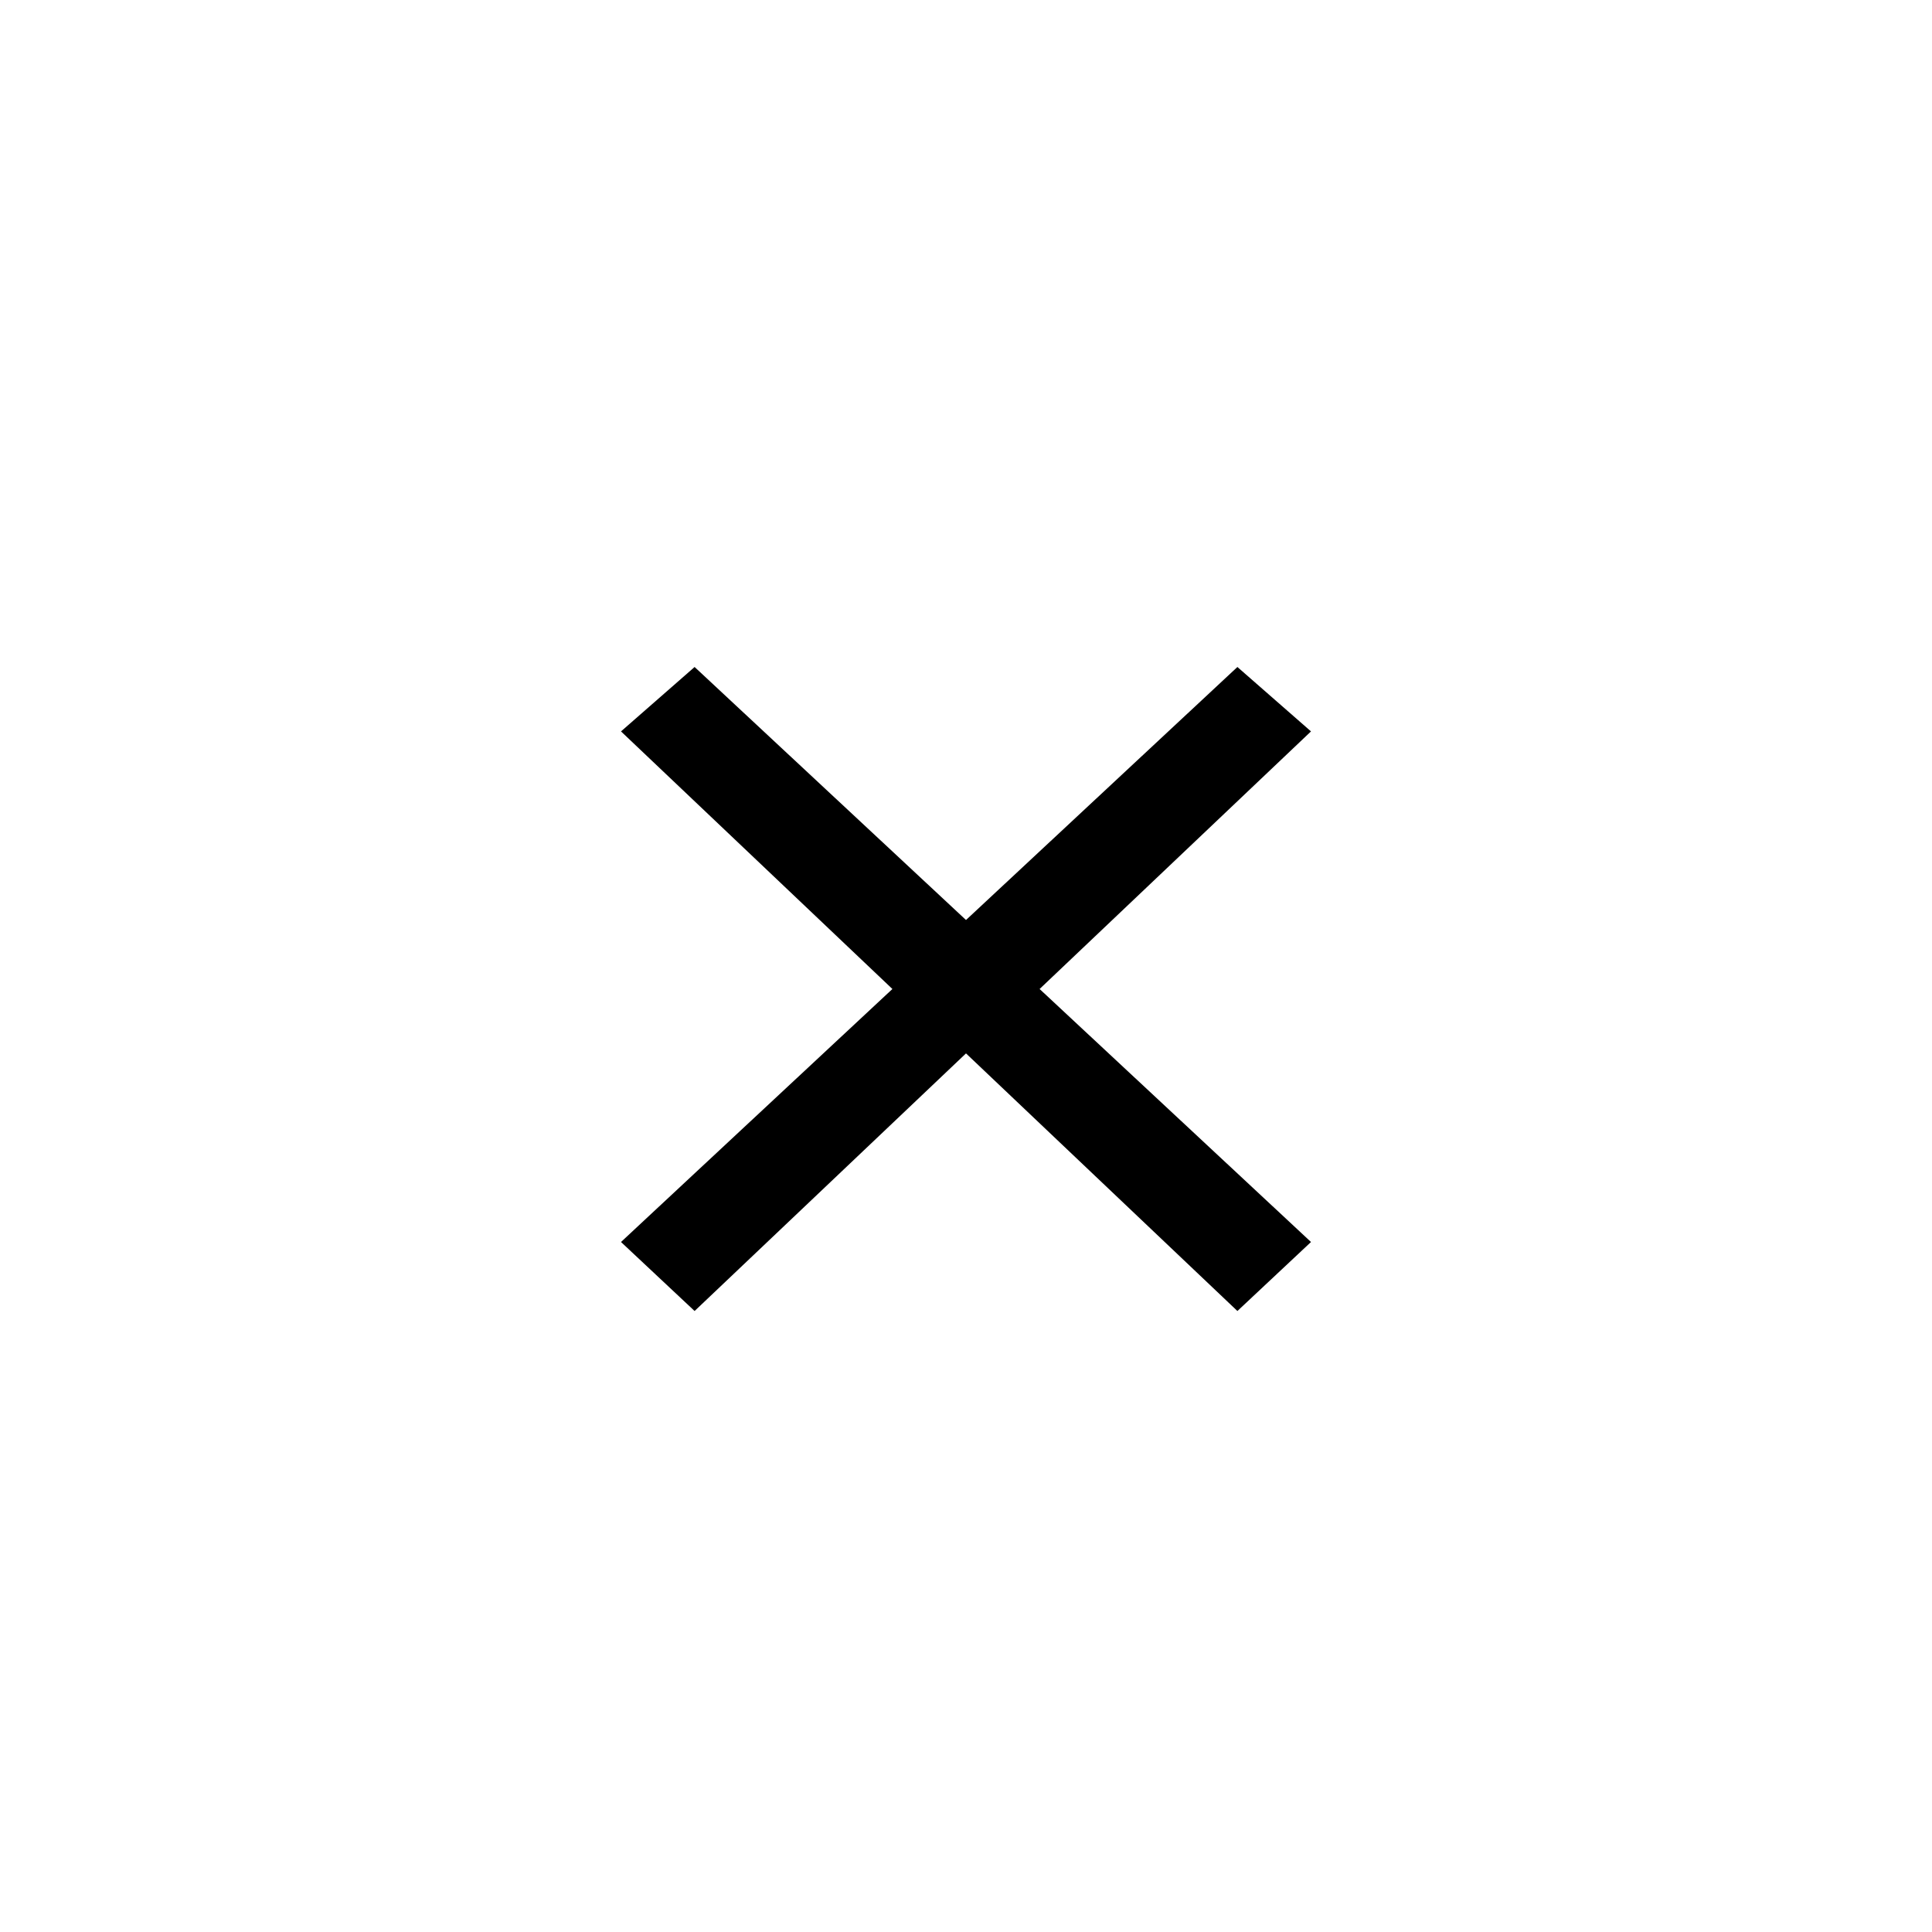 <?xml version="1.0" standalone="no"?>

<svg viewBox="0 0 42 42" style="background-color:#ffffff00" version="1.1" xmlns="http://www.w3.org/2000/svg" xmlns:xlink="http://www.w3.org/1999/xlink" xml:space="preserve" x="0px" y="0px" width="42px" height="42px">
	<g id="Camada%201">
		<path d="M 15.1 14.5 L 13.5 15.9 L 19.4 21.5 L 13.5 27 L 15.1 28.5 L 21 22.9 L 26.9 28.5 L 28.5 27 L 22.6 21.5 L 28.5 15.9 L 26.9 14.5 L 21 20 L 15.1 14.5 Z" fill="#000000"/>
	</g>
</svg>